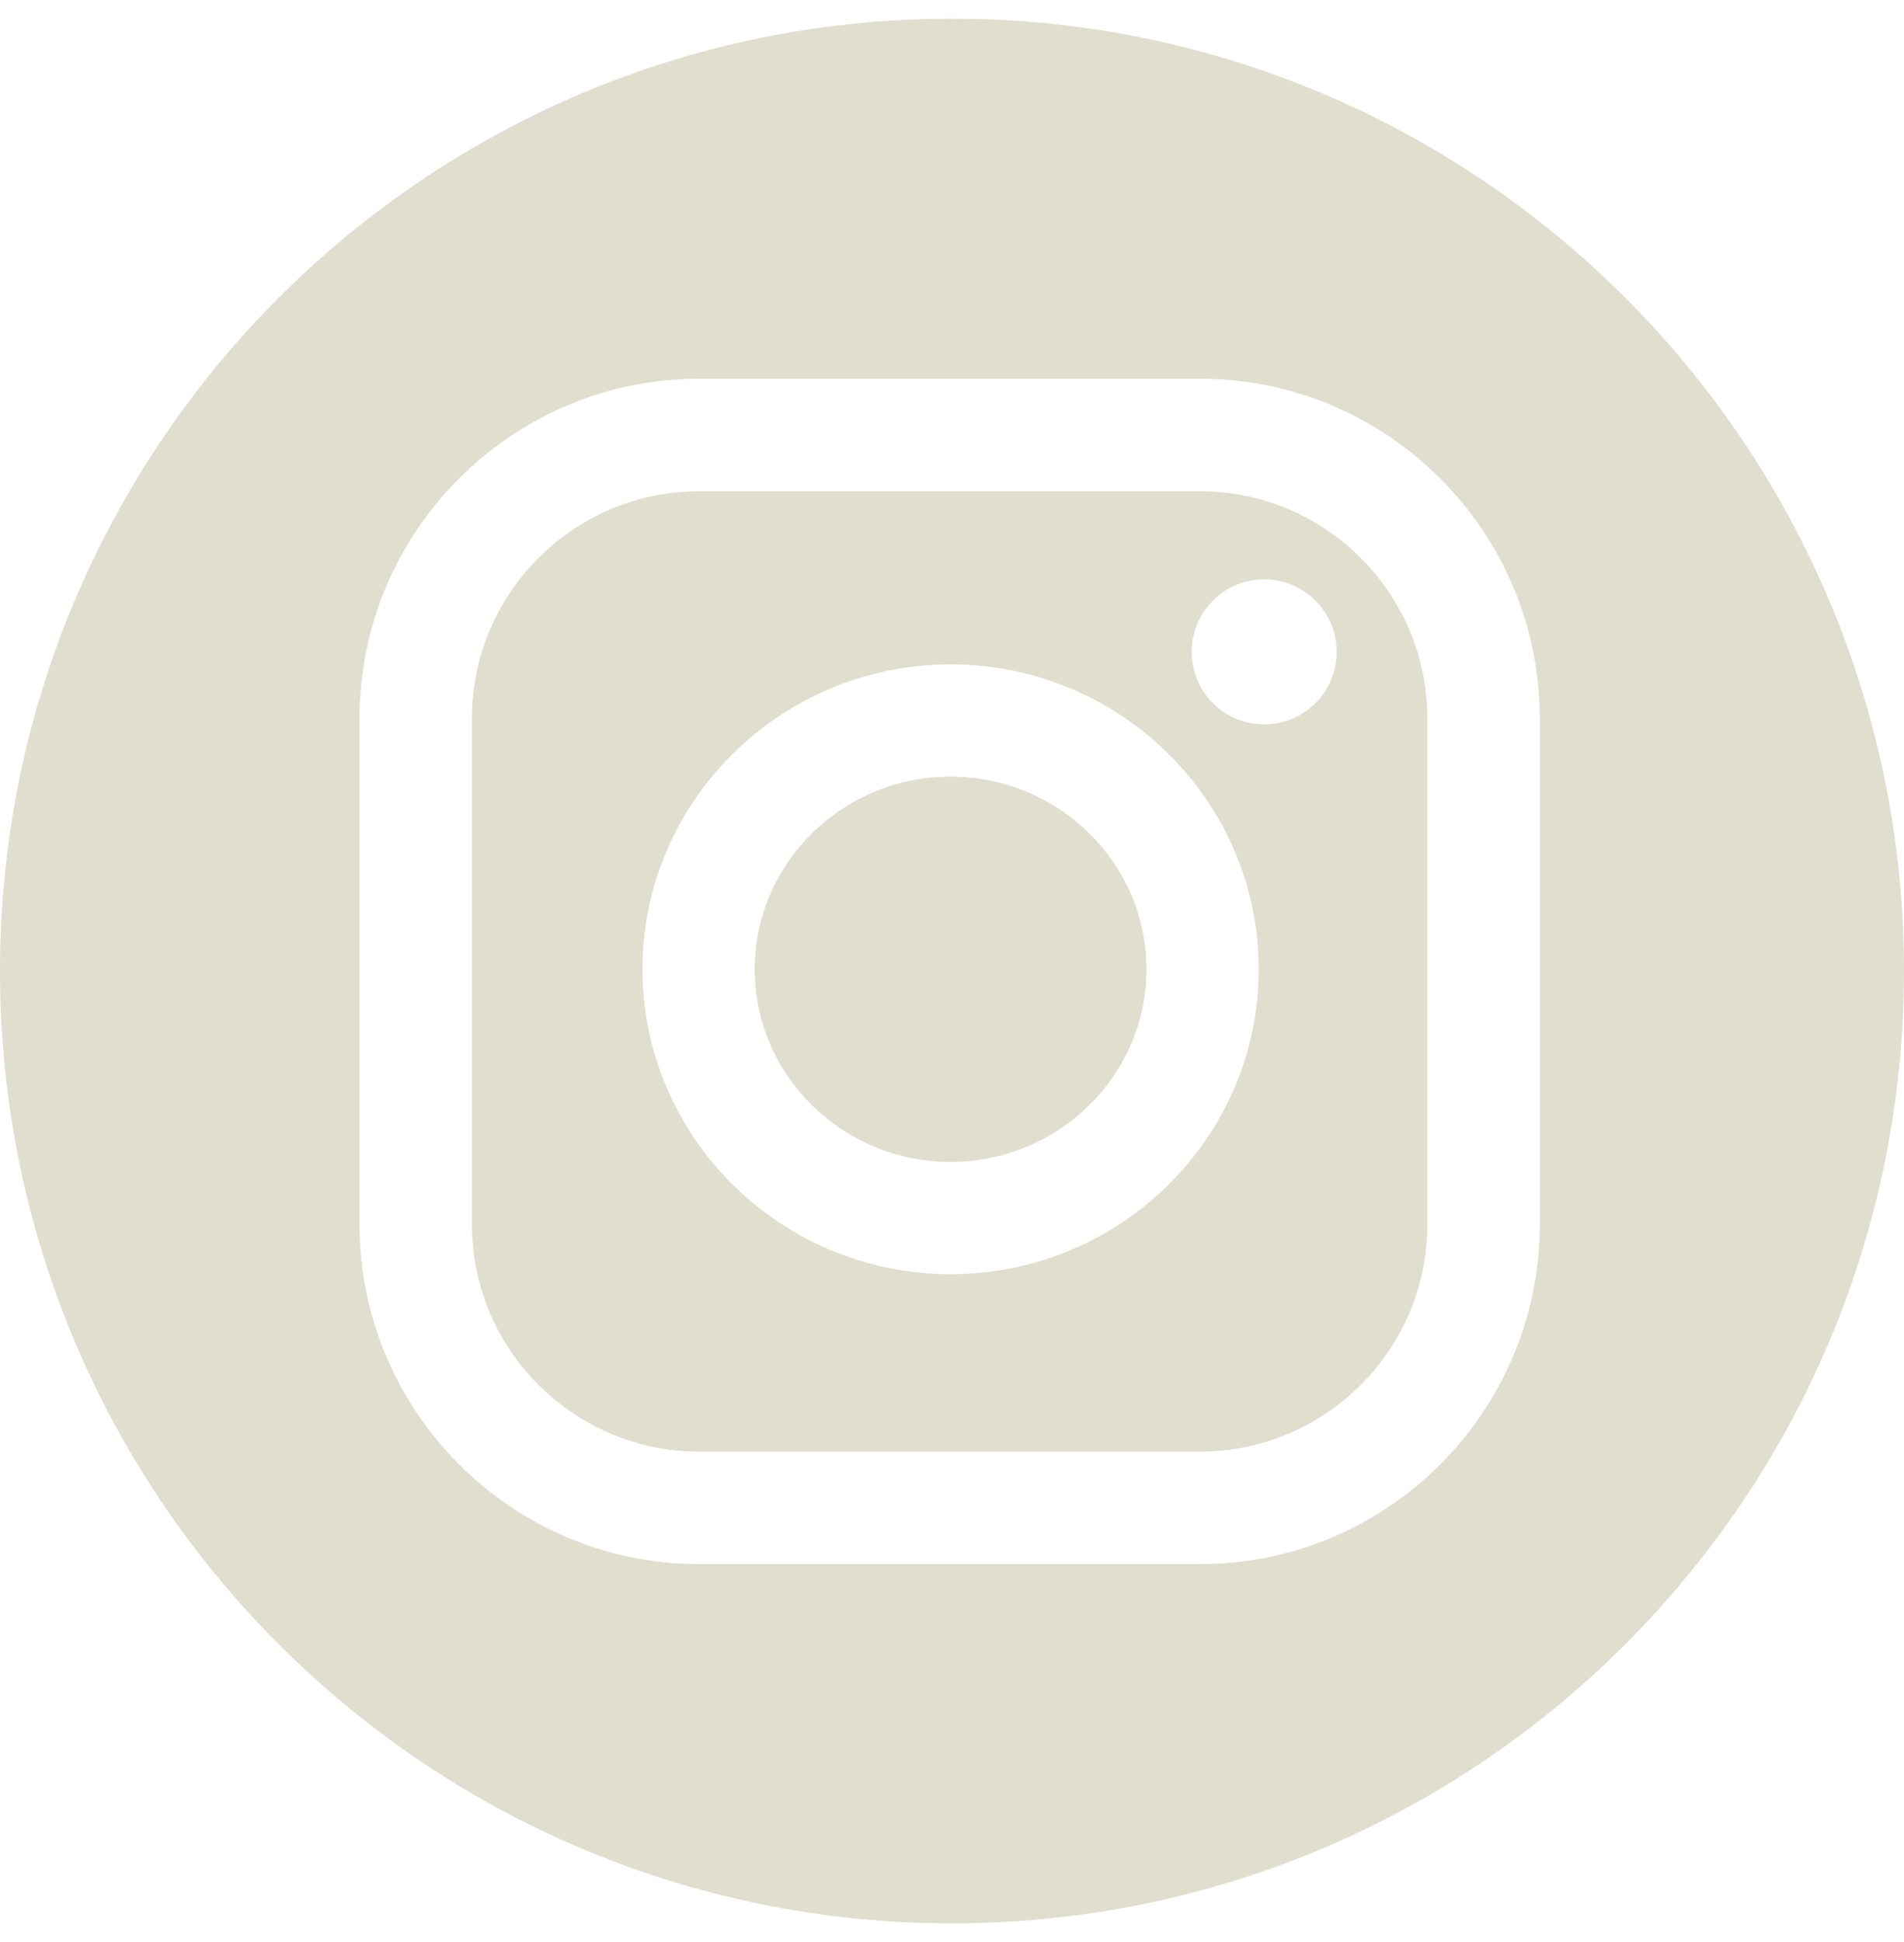<?xml version="1.0" encoding="UTF-8"?> <svg xmlns="http://www.w3.org/2000/svg" width="51" height="52" viewBox="0 0 51 52" fill="none"><g clip-path="url(#clip0_1551_608)"><g clip-path="url(#clip1_1551_608)"><g clip-path="url(#clip2_1551_608)"><path d="M32.144 13.154H18.729C15.372 13.154 12.64 15.885 12.64 19.242V32.781C12.64 36.138 15.372 38.869 18.729 38.869H32.144C35.502 38.869 38.233 36.138 38.233 32.781V19.242C38.233 15.885 35.502 13.154 32.144 13.154ZM25.462 34.118C20.912 34.118 17.21 30.456 17.21 25.953C17.21 21.451 20.912 17.789 25.462 17.789C30.012 17.789 33.715 21.451 33.715 25.953C33.715 30.456 30.013 34.118 25.462 34.118ZM33.862 19.396C32.789 19.396 31.92 18.527 31.92 17.455C31.92 16.382 32.789 15.513 33.862 15.513C34.934 15.513 35.803 16.382 35.803 17.455C35.803 18.527 34.934 19.396 33.862 19.396Z" fill="#E0DECE"></path><path d="M25.5 0.5C11.417 0.5 0 11.917 0 26C0 40.083 11.417 51.5 25.5 51.5C39.583 51.5 51 40.083 51 26C51 11.917 39.583 0.5 25.5 0.5ZM41.245 32.781C41.245 37.799 37.162 41.881 32.144 41.881H18.729C13.711 41.881 9.629 37.798 9.629 32.781V19.242C9.629 14.224 13.711 10.142 18.729 10.142H32.144C37.163 10.142 41.245 14.225 41.245 19.242V32.781Z" fill="#E0DECE"></path><path d="M25.462 20.795C22.569 20.795 20.216 23.109 20.216 25.954C20.216 28.798 22.569 31.112 25.462 31.112C28.355 31.112 30.709 28.798 30.709 25.954C30.709 23.109 28.355 20.795 25.462 20.795Z" fill="#E0DECE"></path></g></g></g><defs><clipPath id="clip0_1551_608"><rect width="51" height="51" fill="white" transform="translate(0 0.5)"></rect></clipPath><clipPath id="clip1_1551_608"><rect width="51" height="51" fill="white" transform="translate(0 0.5)"></rect></clipPath><clipPath id="clip2_1551_608"><rect width="51" height="51" fill="white" transform="translate(0 0.5)"></rect></clipPath></defs></svg> 